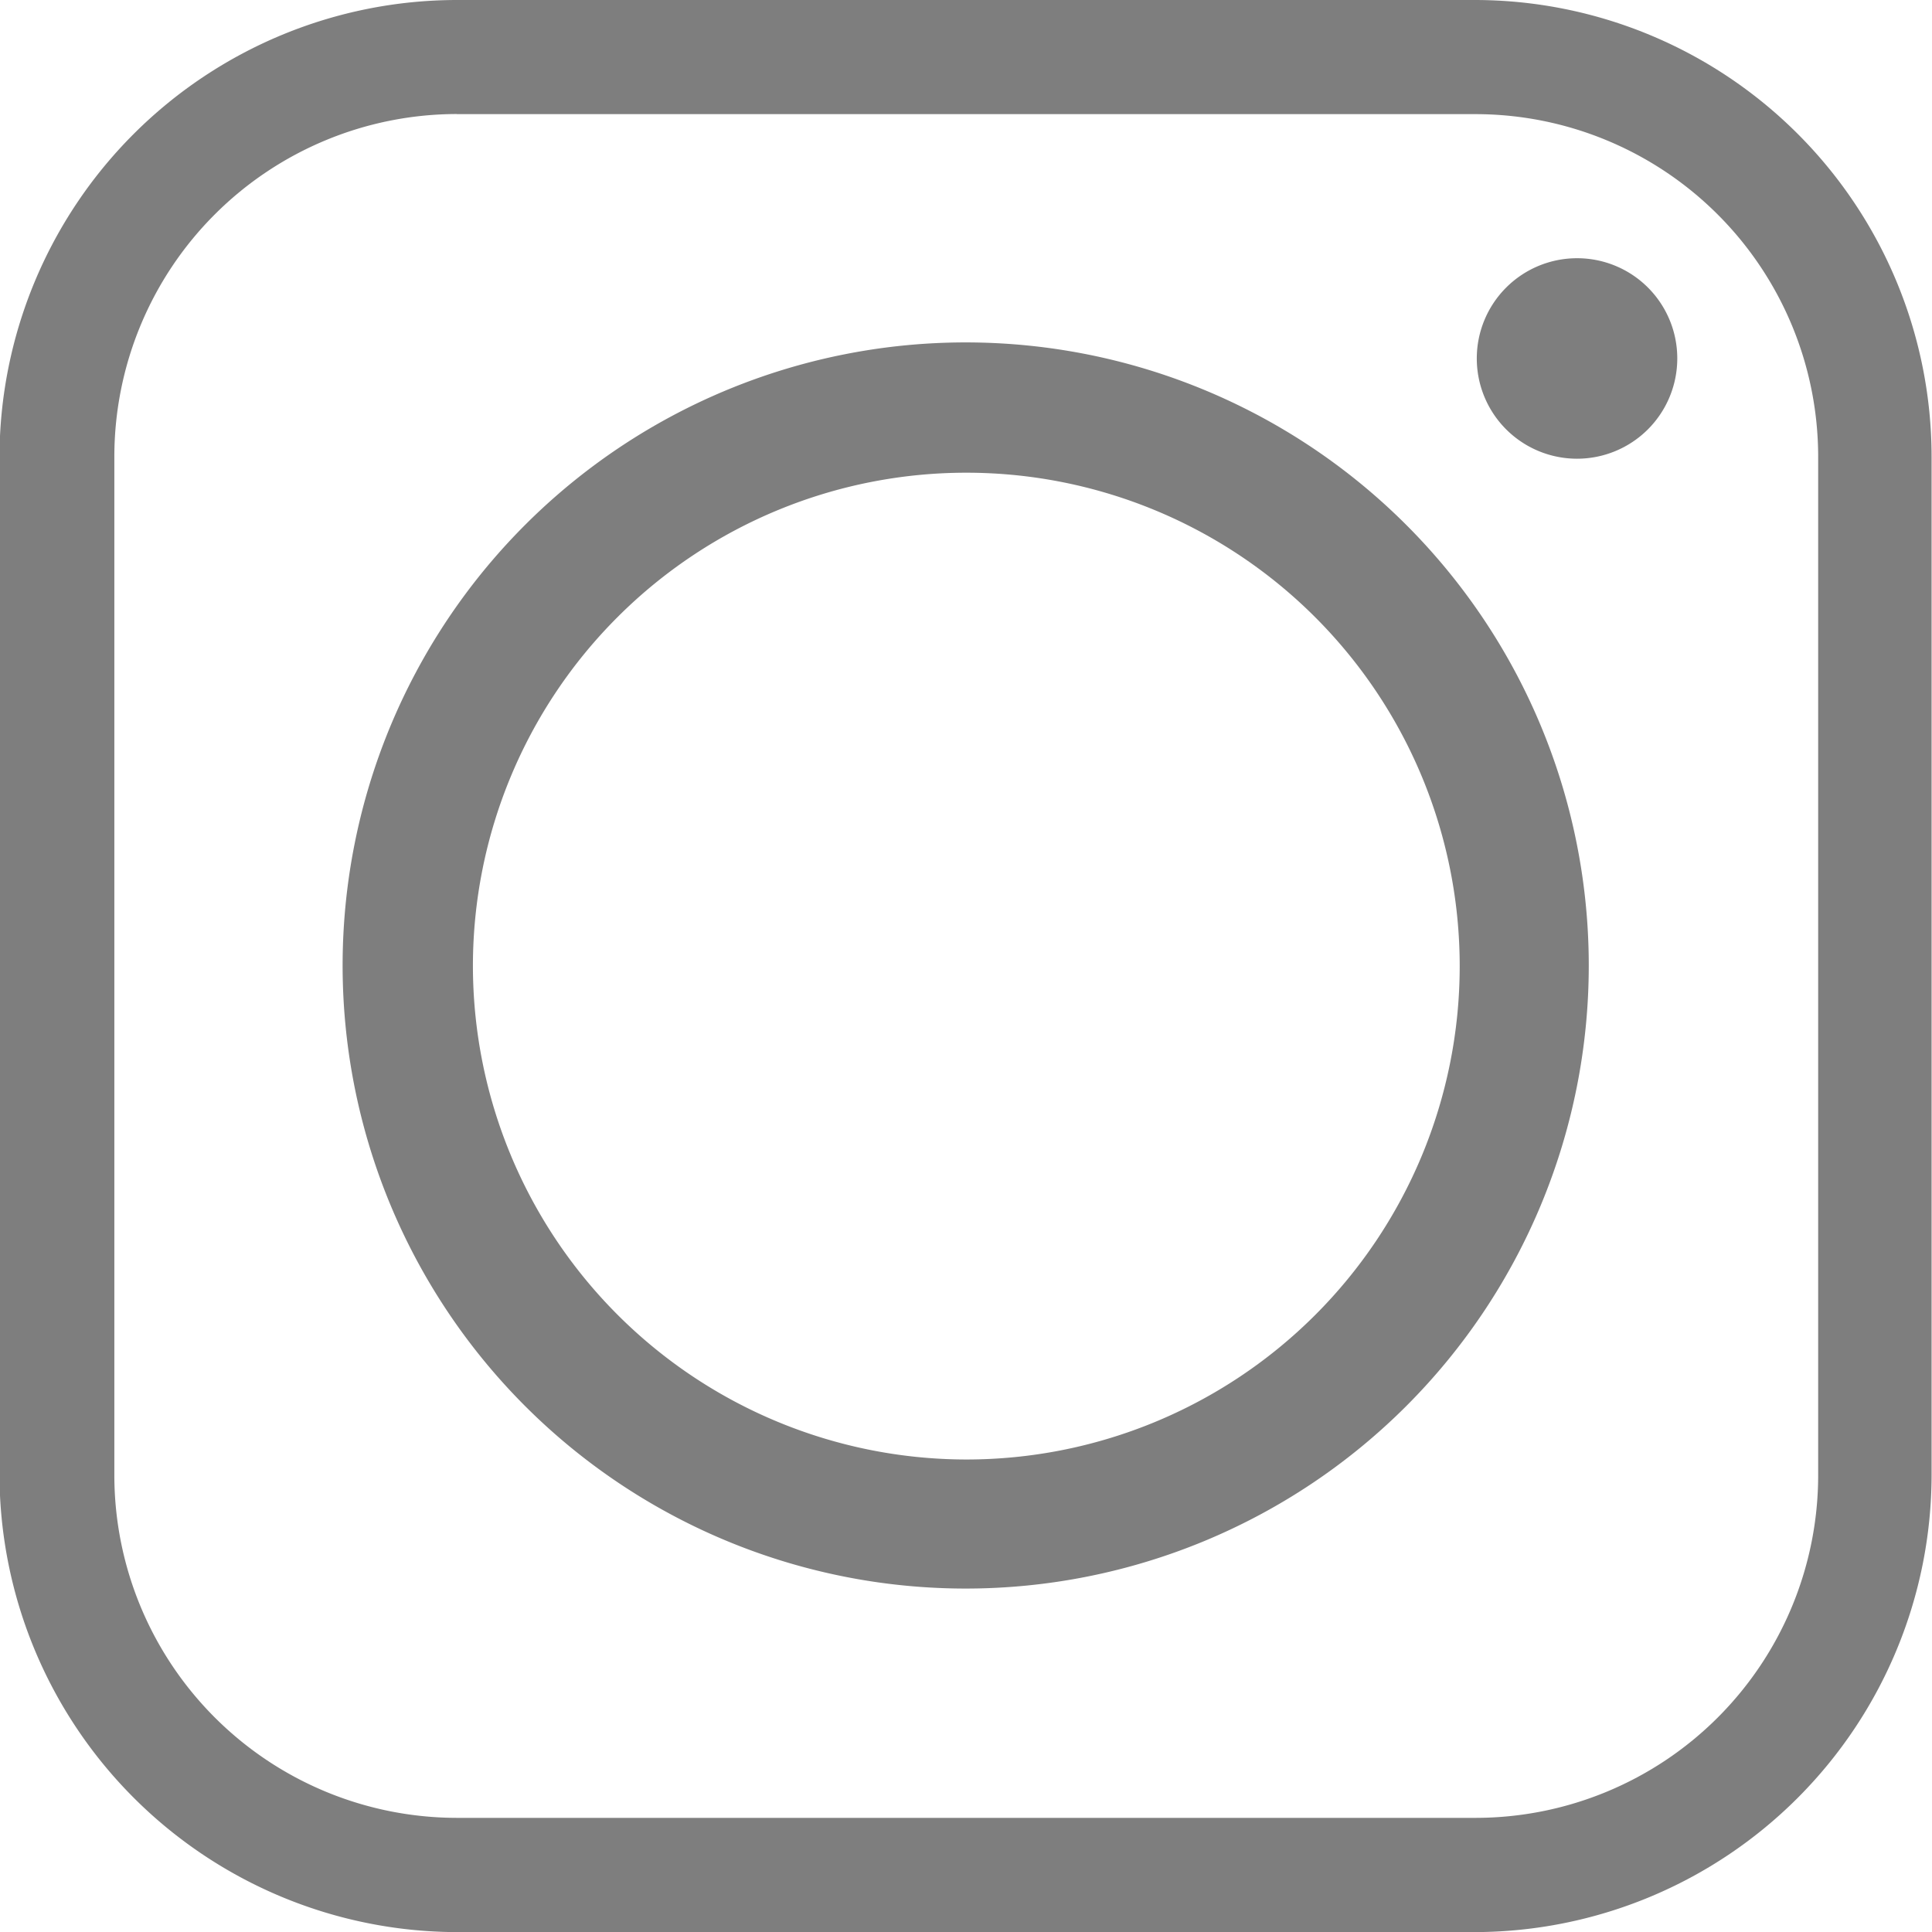 <svg id="inst_dobre-01" data-name="inst dobre-01" xmlns="http://www.w3.org/2000/svg" width="18.772" height="18.772" viewBox="0 0 18.772 18.772">
    <title>Icon Instagram</title>
  <path id="inst_dobre-01-2" data-name="inst dobre-01" d="M28.2,32.973a4.794,4.794,0,1,1,4.789,4.8,4.8,4.8,0,0,1-4.789-4.8Zm9.744-9.381h-9.9A4.448,4.448,0,0,0,23.6,28.029v9.9a4.455,4.455,0,0,0,4.437,4.436h9.9a4.447,4.447,0,0,0,4.436-4.436v-9.9a4.441,4.441,0,0,0-4.436-4.437Zm-9.9,1.109h9.9a3.331,3.331,0,0,1,3.327,3.327v9.9a3.33,3.33,0,0,1-3.327,3.327h-9.9a3.331,3.331,0,0,1-3.328-3.327v-9.9A3.331,3.331,0,0,1,28.042,24.7Zm10.884,1.4a.974.974,0,1,0,.974.974.973.973,0,0,0-.974-.974Zm.114,6.872a6.054,6.054,0,1,0-6.053,6.054,6.054,6.054,0,0,0,6.053-6.054Z" transform="translate(-23.605 -23.592)" fill="#7e7e7e" fill-rule="evenodd"/>
</svg>
